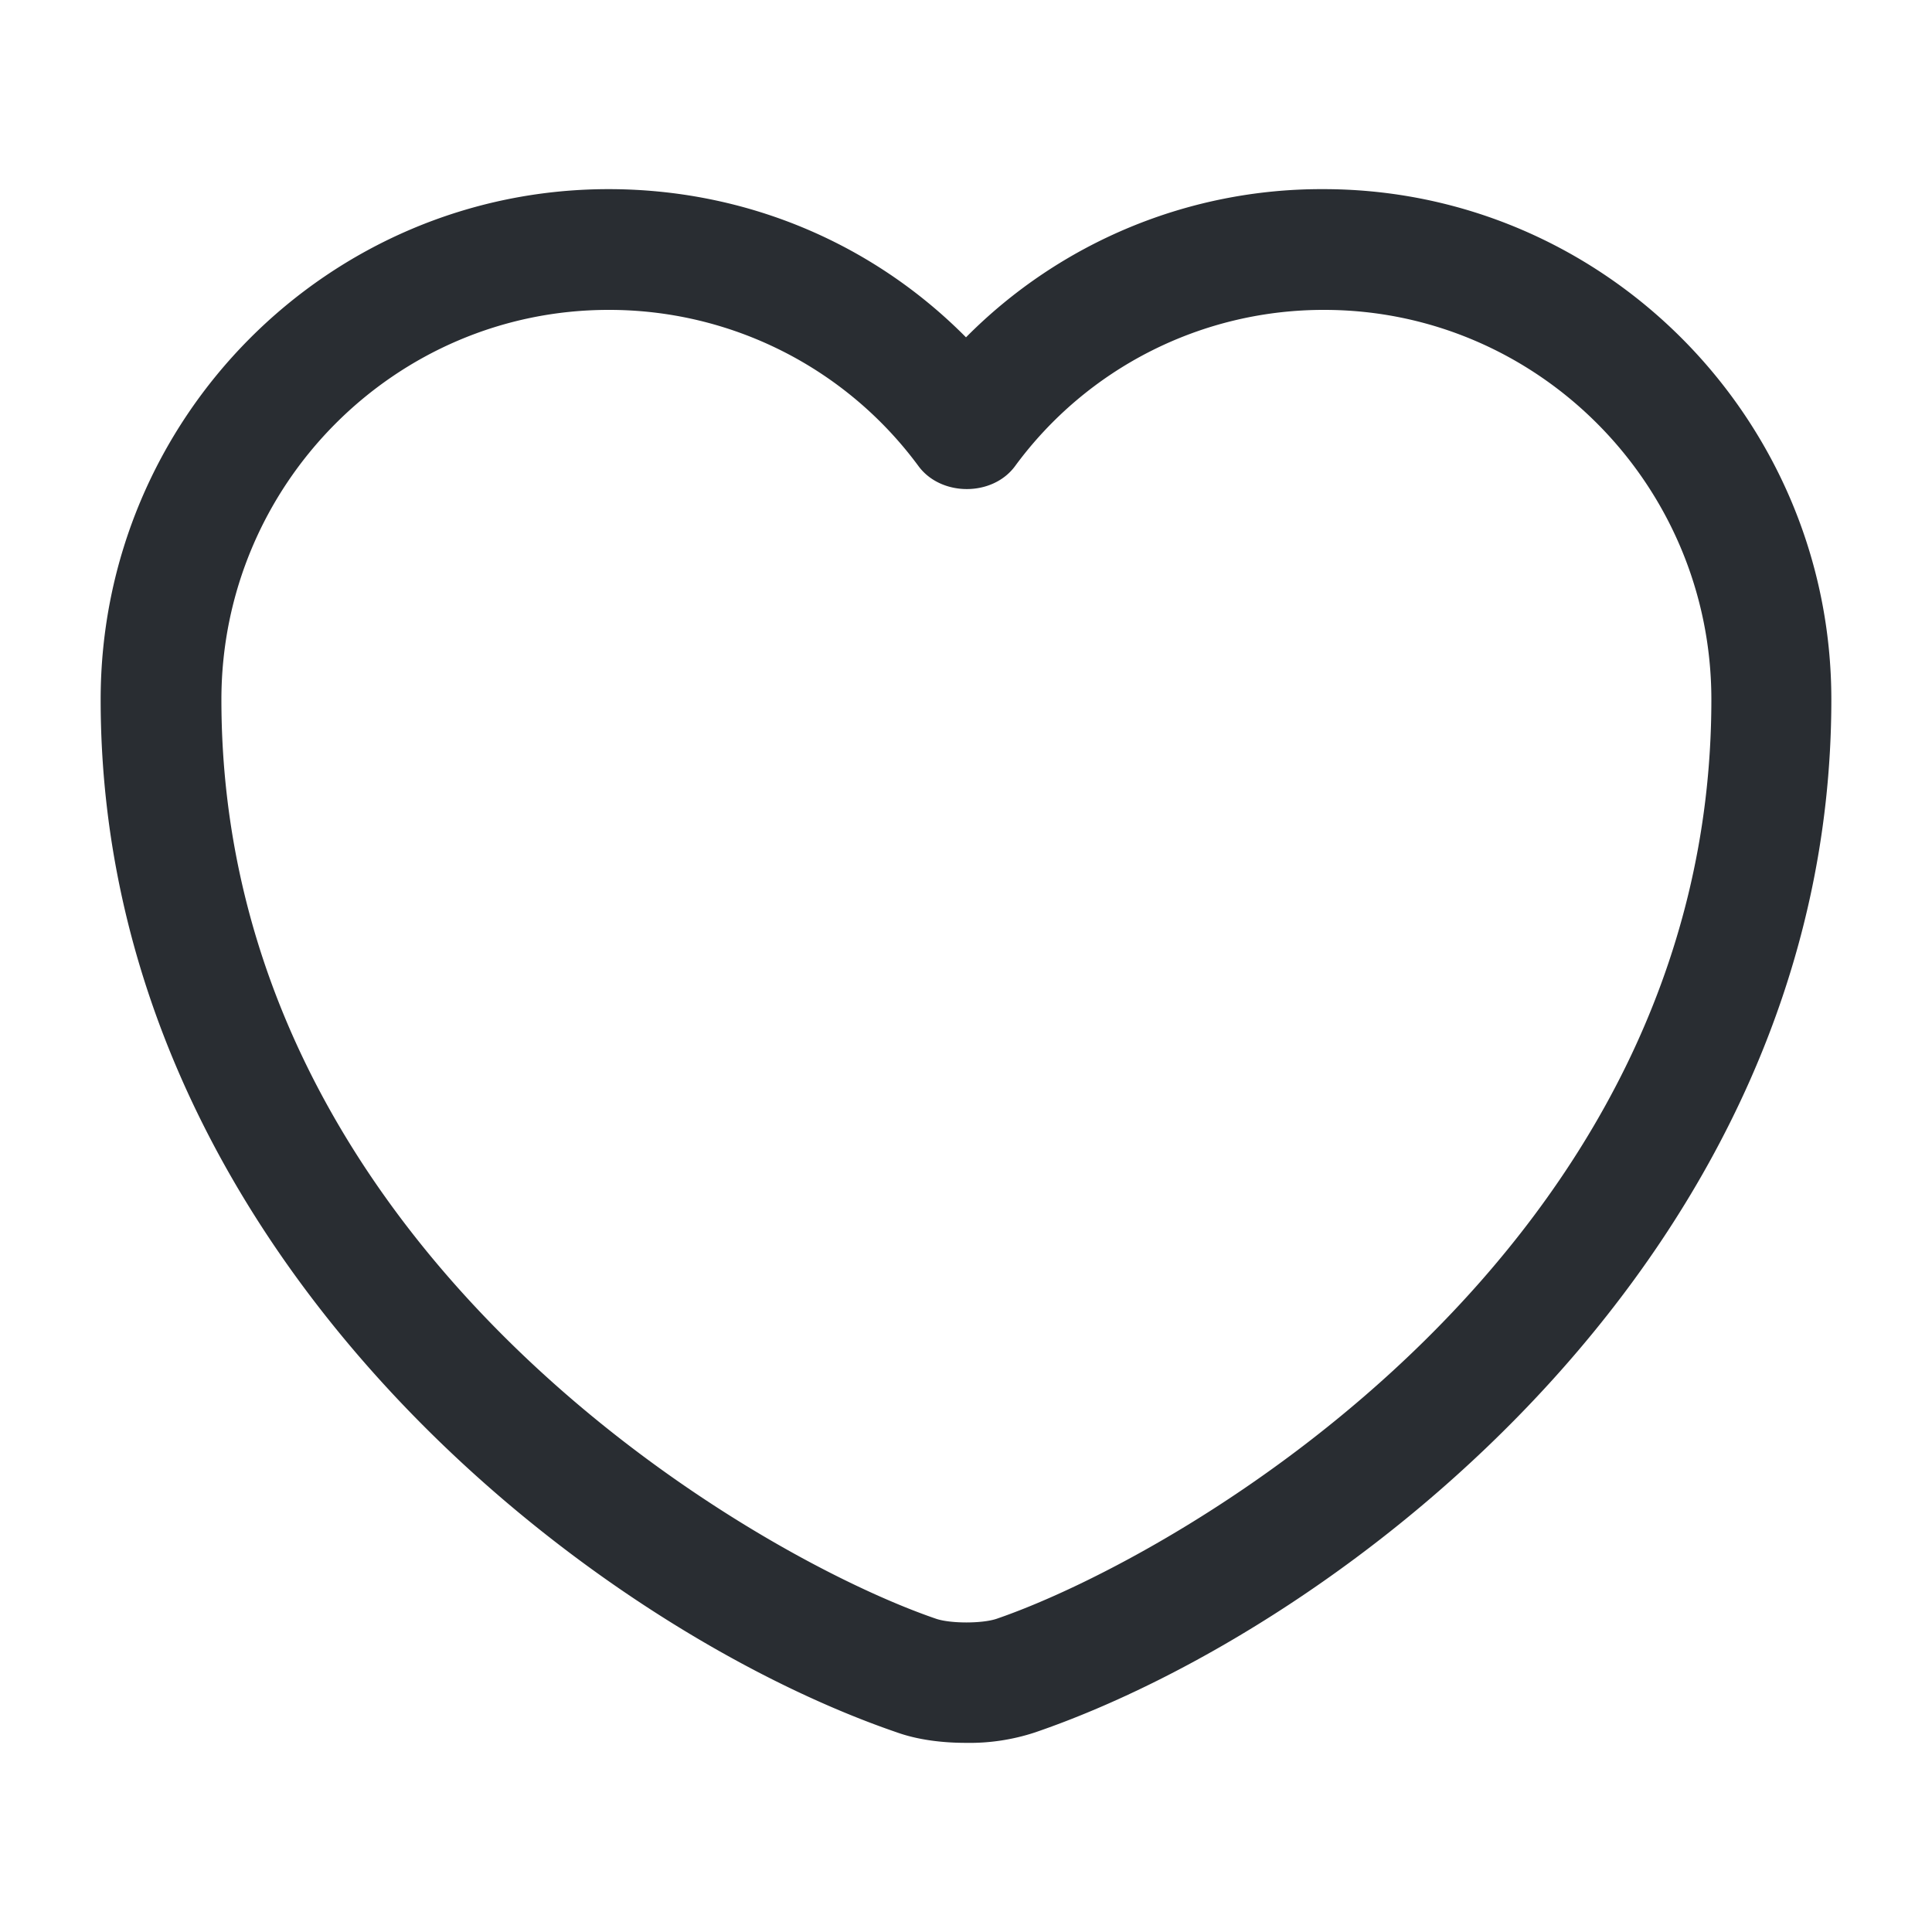 <svg width="20" height="20" fill="none" xmlns="http://www.w3.org/2000/svg"><path d="M10 18.042c-.258 0-.508-.034-.717-.109C6.1 16.842 1.042 12.967 1.042 7.242c0-2.917 2.358-5.284 5.258-5.284 1.408 0 2.725.55 3.7 1.534a5.178 5.178 0 0 1 3.7-1.534c2.9 0 5.258 2.375 5.258 5.284 0 5.733-5.058 9.6-8.241 10.691a2.157 2.157 0 0 1-.717.109ZM6.3 3.208c-2.208 0-4.008 1.809-4.008 4.034 0 5.691 5.474 8.858 7.4 9.516.15.05.474.05.624 0 1.917-.658 7.4-3.816 7.4-9.516 0-2.225-1.8-4.034-4.008-4.034a3.96 3.96 0 0 0-3.2 1.617c-.233.317-.766.317-1 0A3.975 3.975 0 0 0 6.3 3.208Z" fill="#292D32"/></svg>